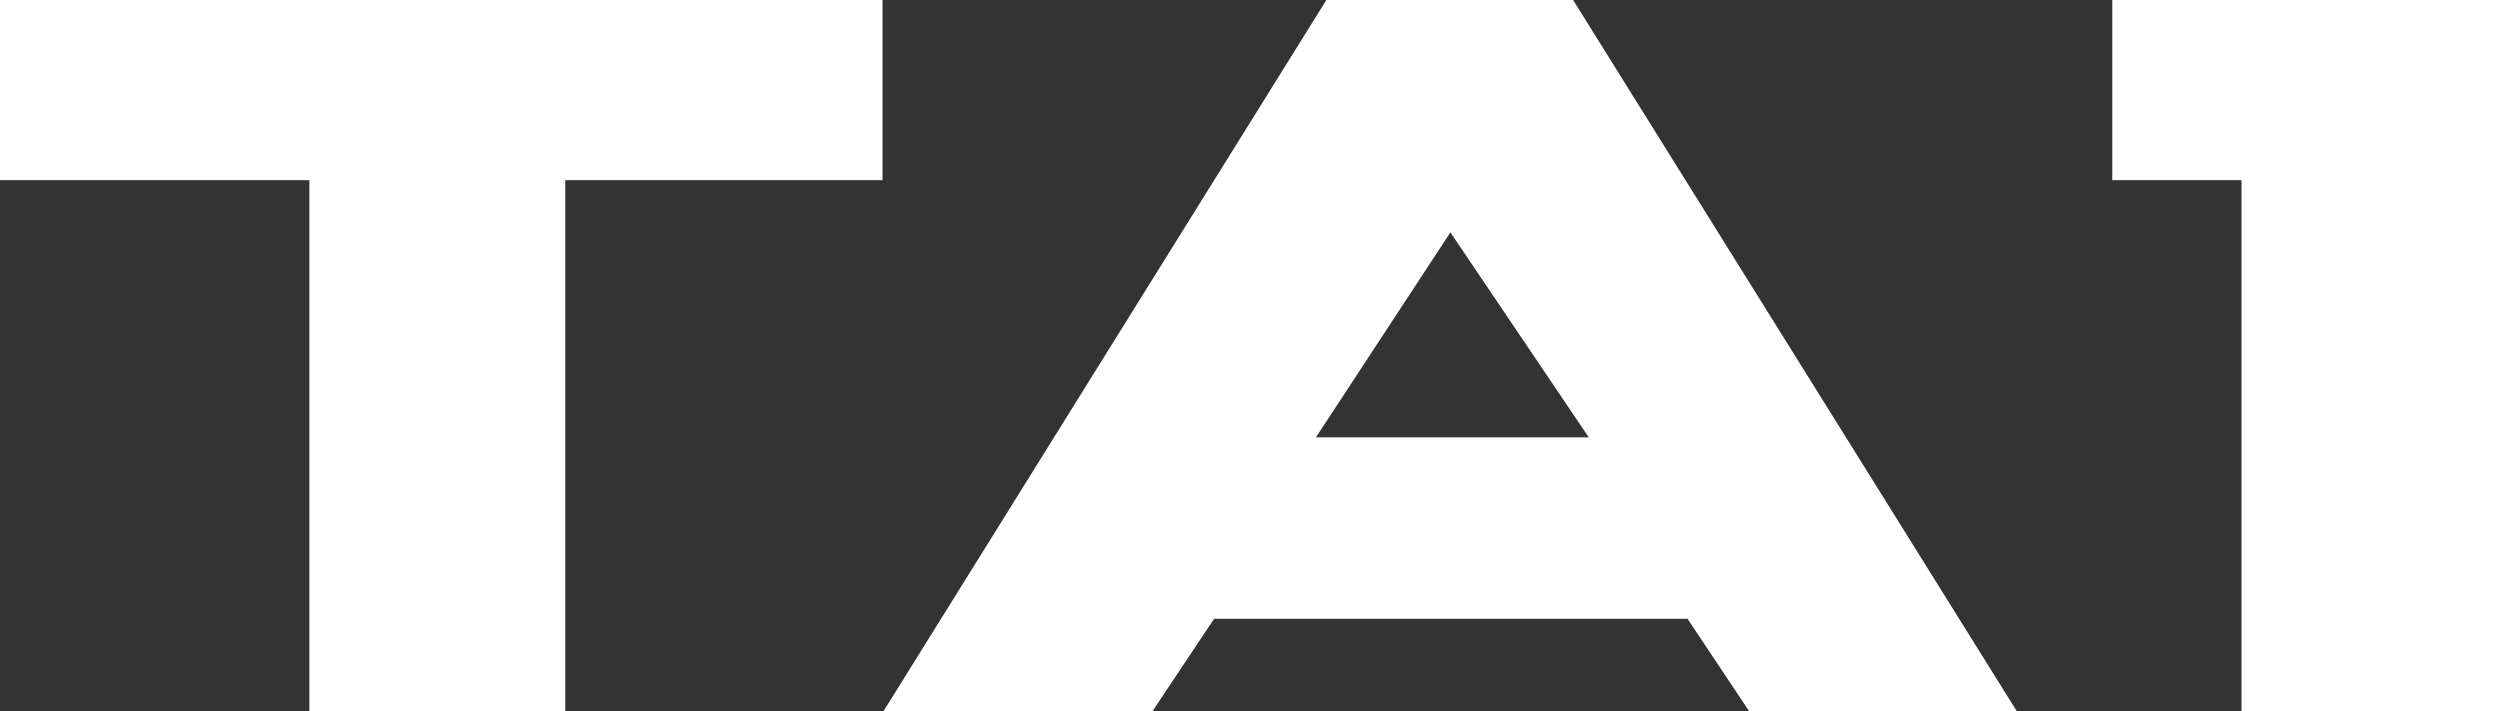 <svg xmlns="http://www.w3.org/2000/svg" id="Calque_1" data-name="Calque 1" viewBox="0 0 191.5 54.5"><rect x="0" y="0" width="191.5" height="54.5" fill="#333333" stroke="none"/><defs><style>      .cls-1 {        fill: #fff;        fill-rule: evenodd;        stroke-width: 0px;      }    </style></defs><path class="cls-1" d="M129.3,47.4h-36.3l-4.8,7.2h-20.6L101.6,0h18.9l34,54.5h-20.5l-4.8-7.2M121.7,33.5l-10.6-15.7-10.3,15.7h20.9"></path><polyline class="cls-1" points="23.7 54.5 23.7 54.5 23.7 13.8 0 13.8 0 0 67.6 0 67.6 13.8 43.3 13.8 43.3 54.5 23.7 54.5"></polyline><polyline class="cls-1" points="171.7 54.5 171.7 54.5 171.7 13.8 161.8 13.8 161.8 0 191.5 0 191.5 54.5 171.7 54.5"></polyline></svg>